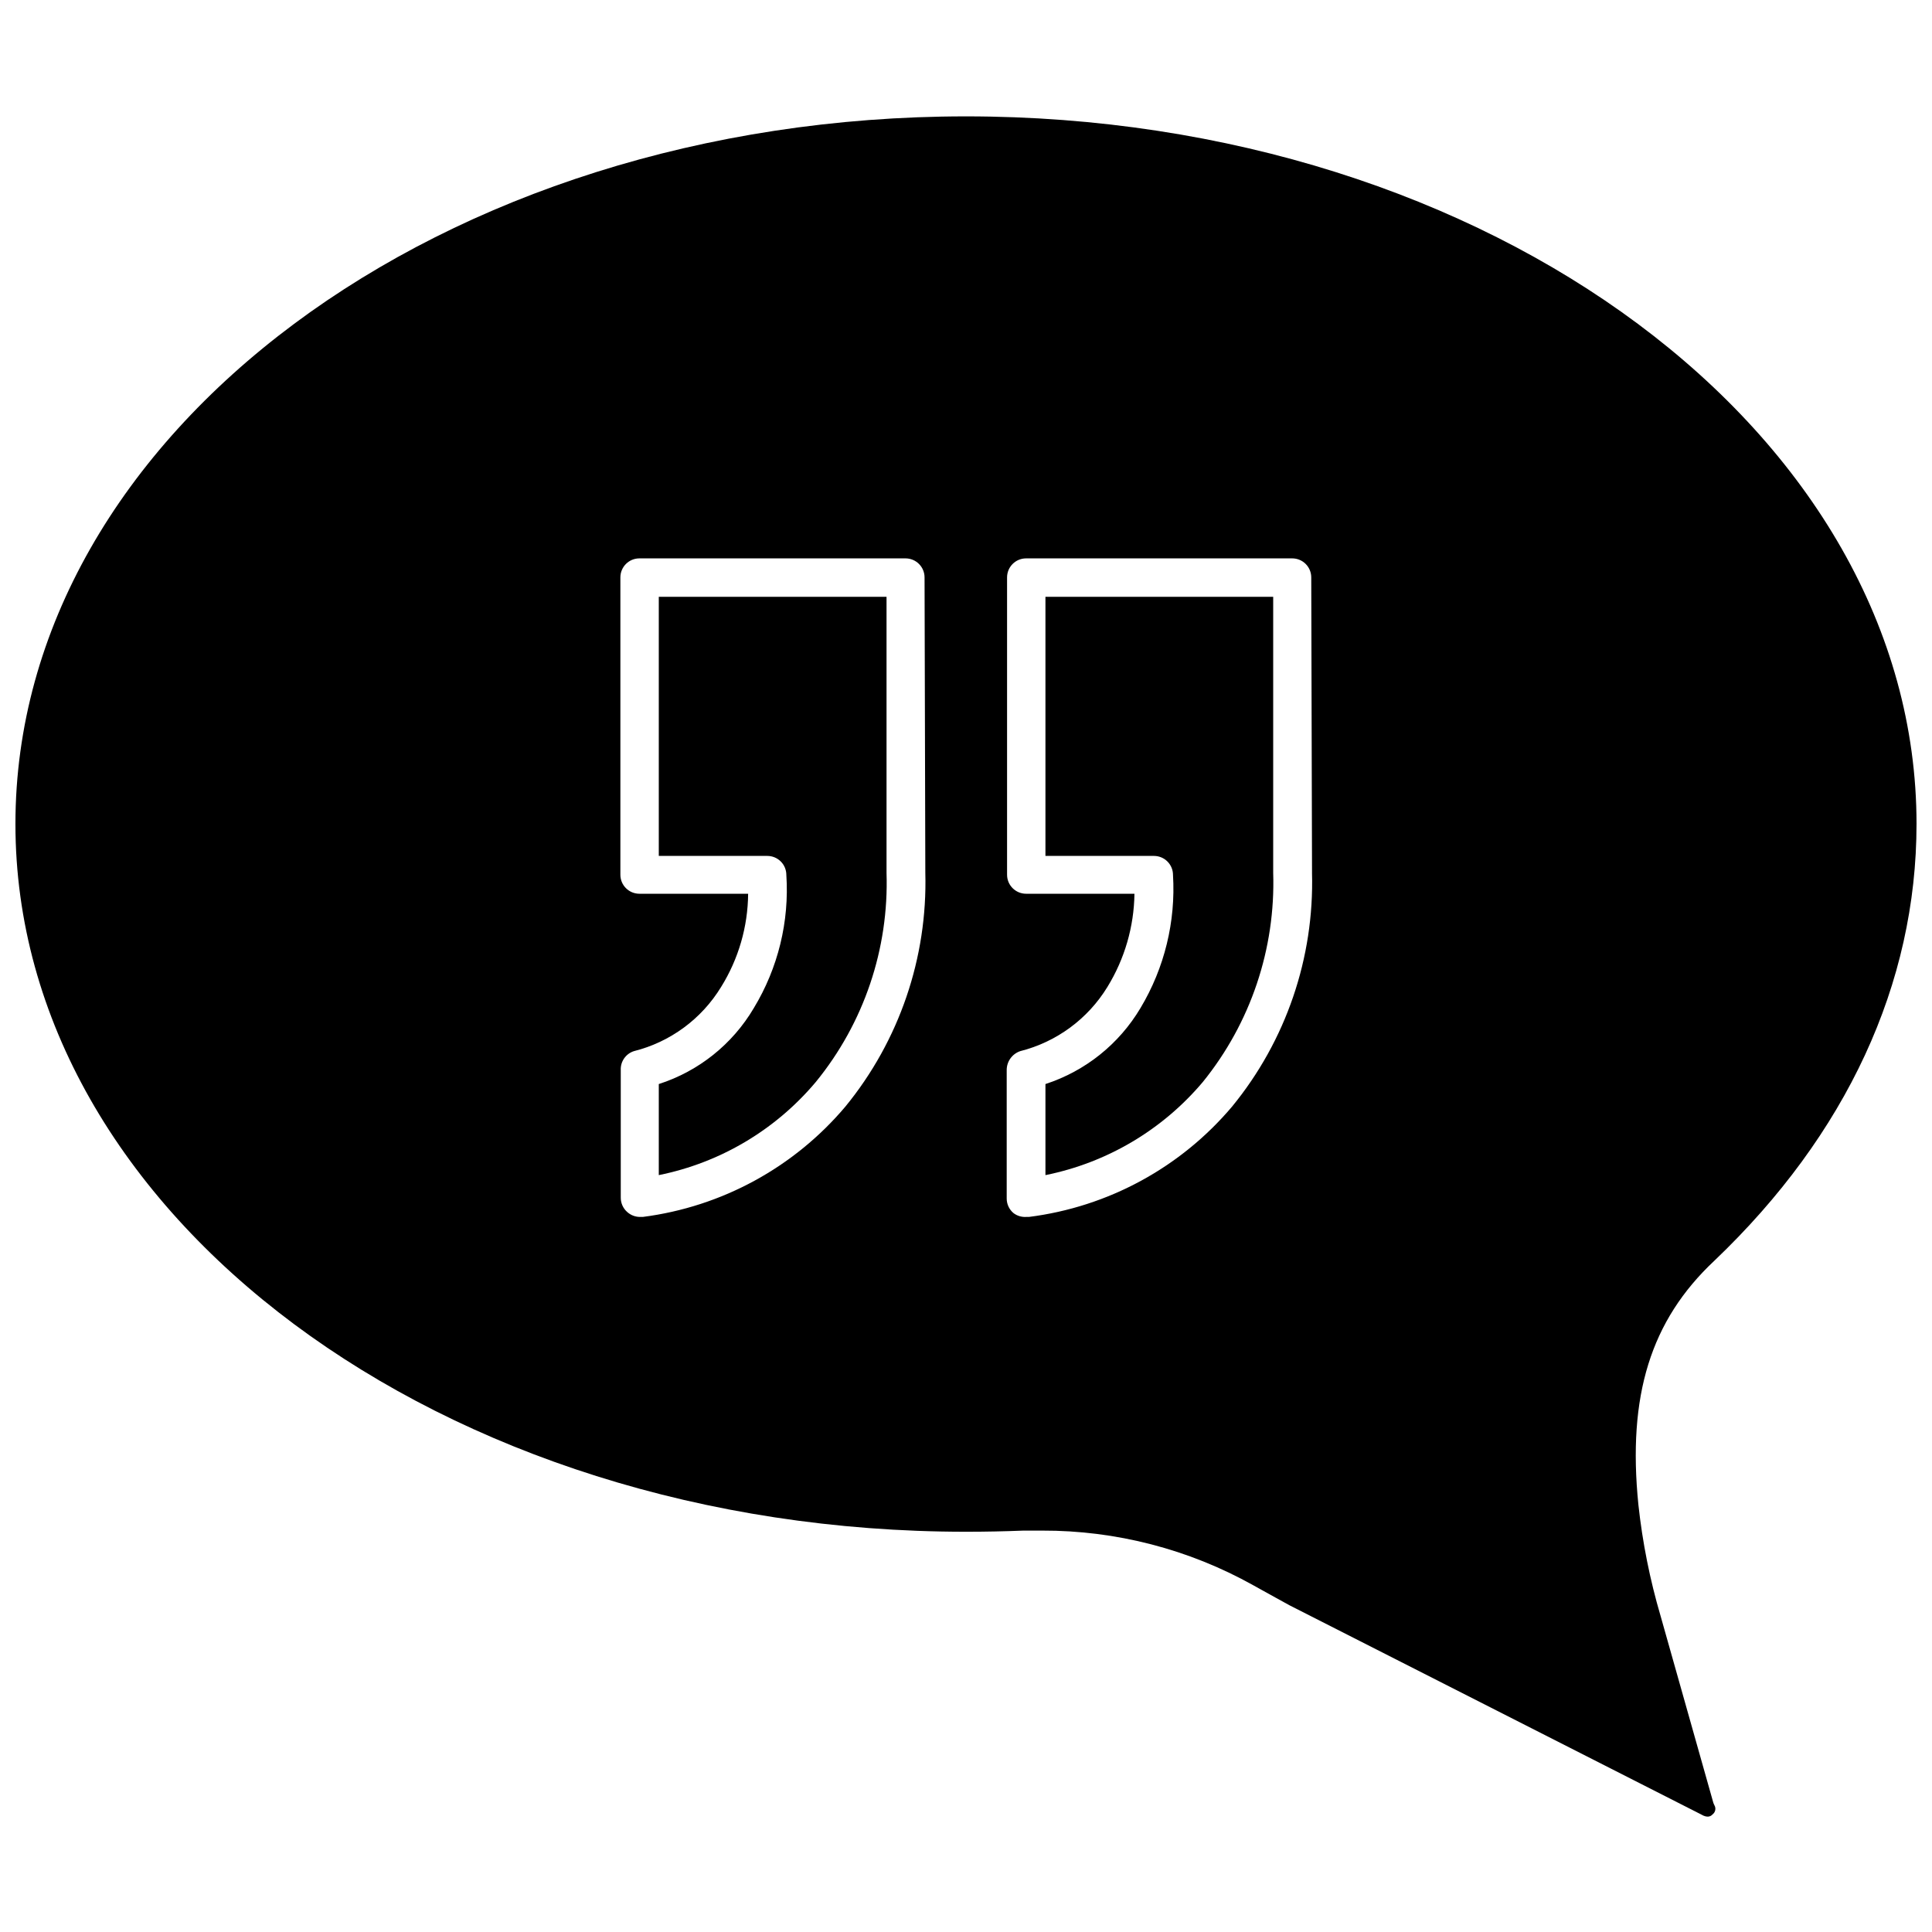 <?xml version="1.0" encoding="UTF-8"?>
<!-- Uploaded to: ICON Repo, www.svgrepo.com, Generator: ICON Repo Mixer Tools -->
<svg width="800px" height="800px" version="1.1" viewBox="144 144 512 512" xmlns="http://www.w3.org/2000/svg">
 <defs>
  <clipPath id="a">
   <path d="m148.09 174h503.81v452h-503.81z"/>
  </clipPath>
 </defs>
 <g clip-path="url(#a)">
  <path d="m651.9 362.36c0-103.43-113-187.52-251.9-187.52-138.9 0-251.91 84.086-251.91 187.52 0 103.43 113 187.57 251.91 187.57 5.106 0 10.145-0.102 15.113-0.301h5.039v-0.004c19.609-0.059 38.906 4.938 56.023 14.512l2.266 1.258c2.418 1.359 5.039 2.769 7.305 4.031l109.07 55.418c1.664 1.008 2.57 0.504 3.023 0 0.754-0.562 0.973-1.598 0.504-2.418-0.121-0.227-0.223-0.461-0.301-0.703l-13.957-49.426c-2.84-9.645-4.812-19.527-5.894-29.523-2.922-28.918 3.223-48.82 20.152-64.688 34.965-33.352 53.555-73.355 53.555-115.73zm-262.68 12.949c0.605 22.508-6.906 44.488-21.16 61.918-13.605 16.137-32.773 26.582-53.707 29.27h-0.707c-1.242 0.012-2.441-0.438-3.375-1.258-1.133-0.969-1.777-2.391-1.762-3.879v-33.758c-0.113-2.269 1.312-4.336 3.477-5.035 9.645-2.418 17.953-8.535 23.125-17.031 4.609-7.414 7.082-15.953 7.152-24.684h-28.816c-2.785 0-5.039-2.258-5.039-5.039v-78.797c0-2.781 2.254-5.039 5.039-5.039h70.535-0.004c1.336 0 2.617 0.531 3.562 1.477 0.945 0.945 1.477 2.227 1.477 3.562zm102.48 0h-0.004c0.617 22.512-6.894 44.492-21.16 61.918-13.641 16.172-32.867 26.617-53.855 29.27h-0.758c-1.191 0.07-2.371-0.285-3.324-1.008-1.152-0.957-1.816-2.379-1.812-3.879v-34.008c-0.016-2.273 1.426-4.301 3.574-5.035 9.641-2.434 17.945-8.547 23.125-17.031 4.566-7.434 7.039-15.961 7.156-24.684h-28.719c-2.781 0-5.039-2.258-5.039-5.039v-78.797c0-2.781 2.258-5.039 5.039-5.039h70.535c1.336 0 2.617 0.531 3.562 1.477 0.945 0.945 1.477 2.227 1.477 3.562z"/>
 </g>
 <path d="m378.94 302.16v73.152c0.656 20.129-6 39.816-18.738 55.418-10.676 12.707-25.348 21.41-41.617 24.688v-24.133c10.586-3.402 19.547-10.574 25.191-20.152 6.418-10.594 9.426-22.906 8.613-35.266 0-1.336-0.527-2.617-1.473-3.562-0.945-0.945-2.227-1.477-3.562-1.477h-28.77v-68.668z"/>
 <path d="m481.41 302.16v73.152c0.637 20.109-5.977 39.781-18.641 55.418-10.715 12.711-25.418 21.41-41.715 24.688v-24.133c10.566-3.438 19.52-10.598 25.191-20.152 6.359-10.617 9.359-22.91 8.613-35.266 0-1.336-0.531-2.617-1.477-3.562-0.945-0.945-2.227-1.477-3.562-1.477h-28.766v-68.668z"/>
</svg>